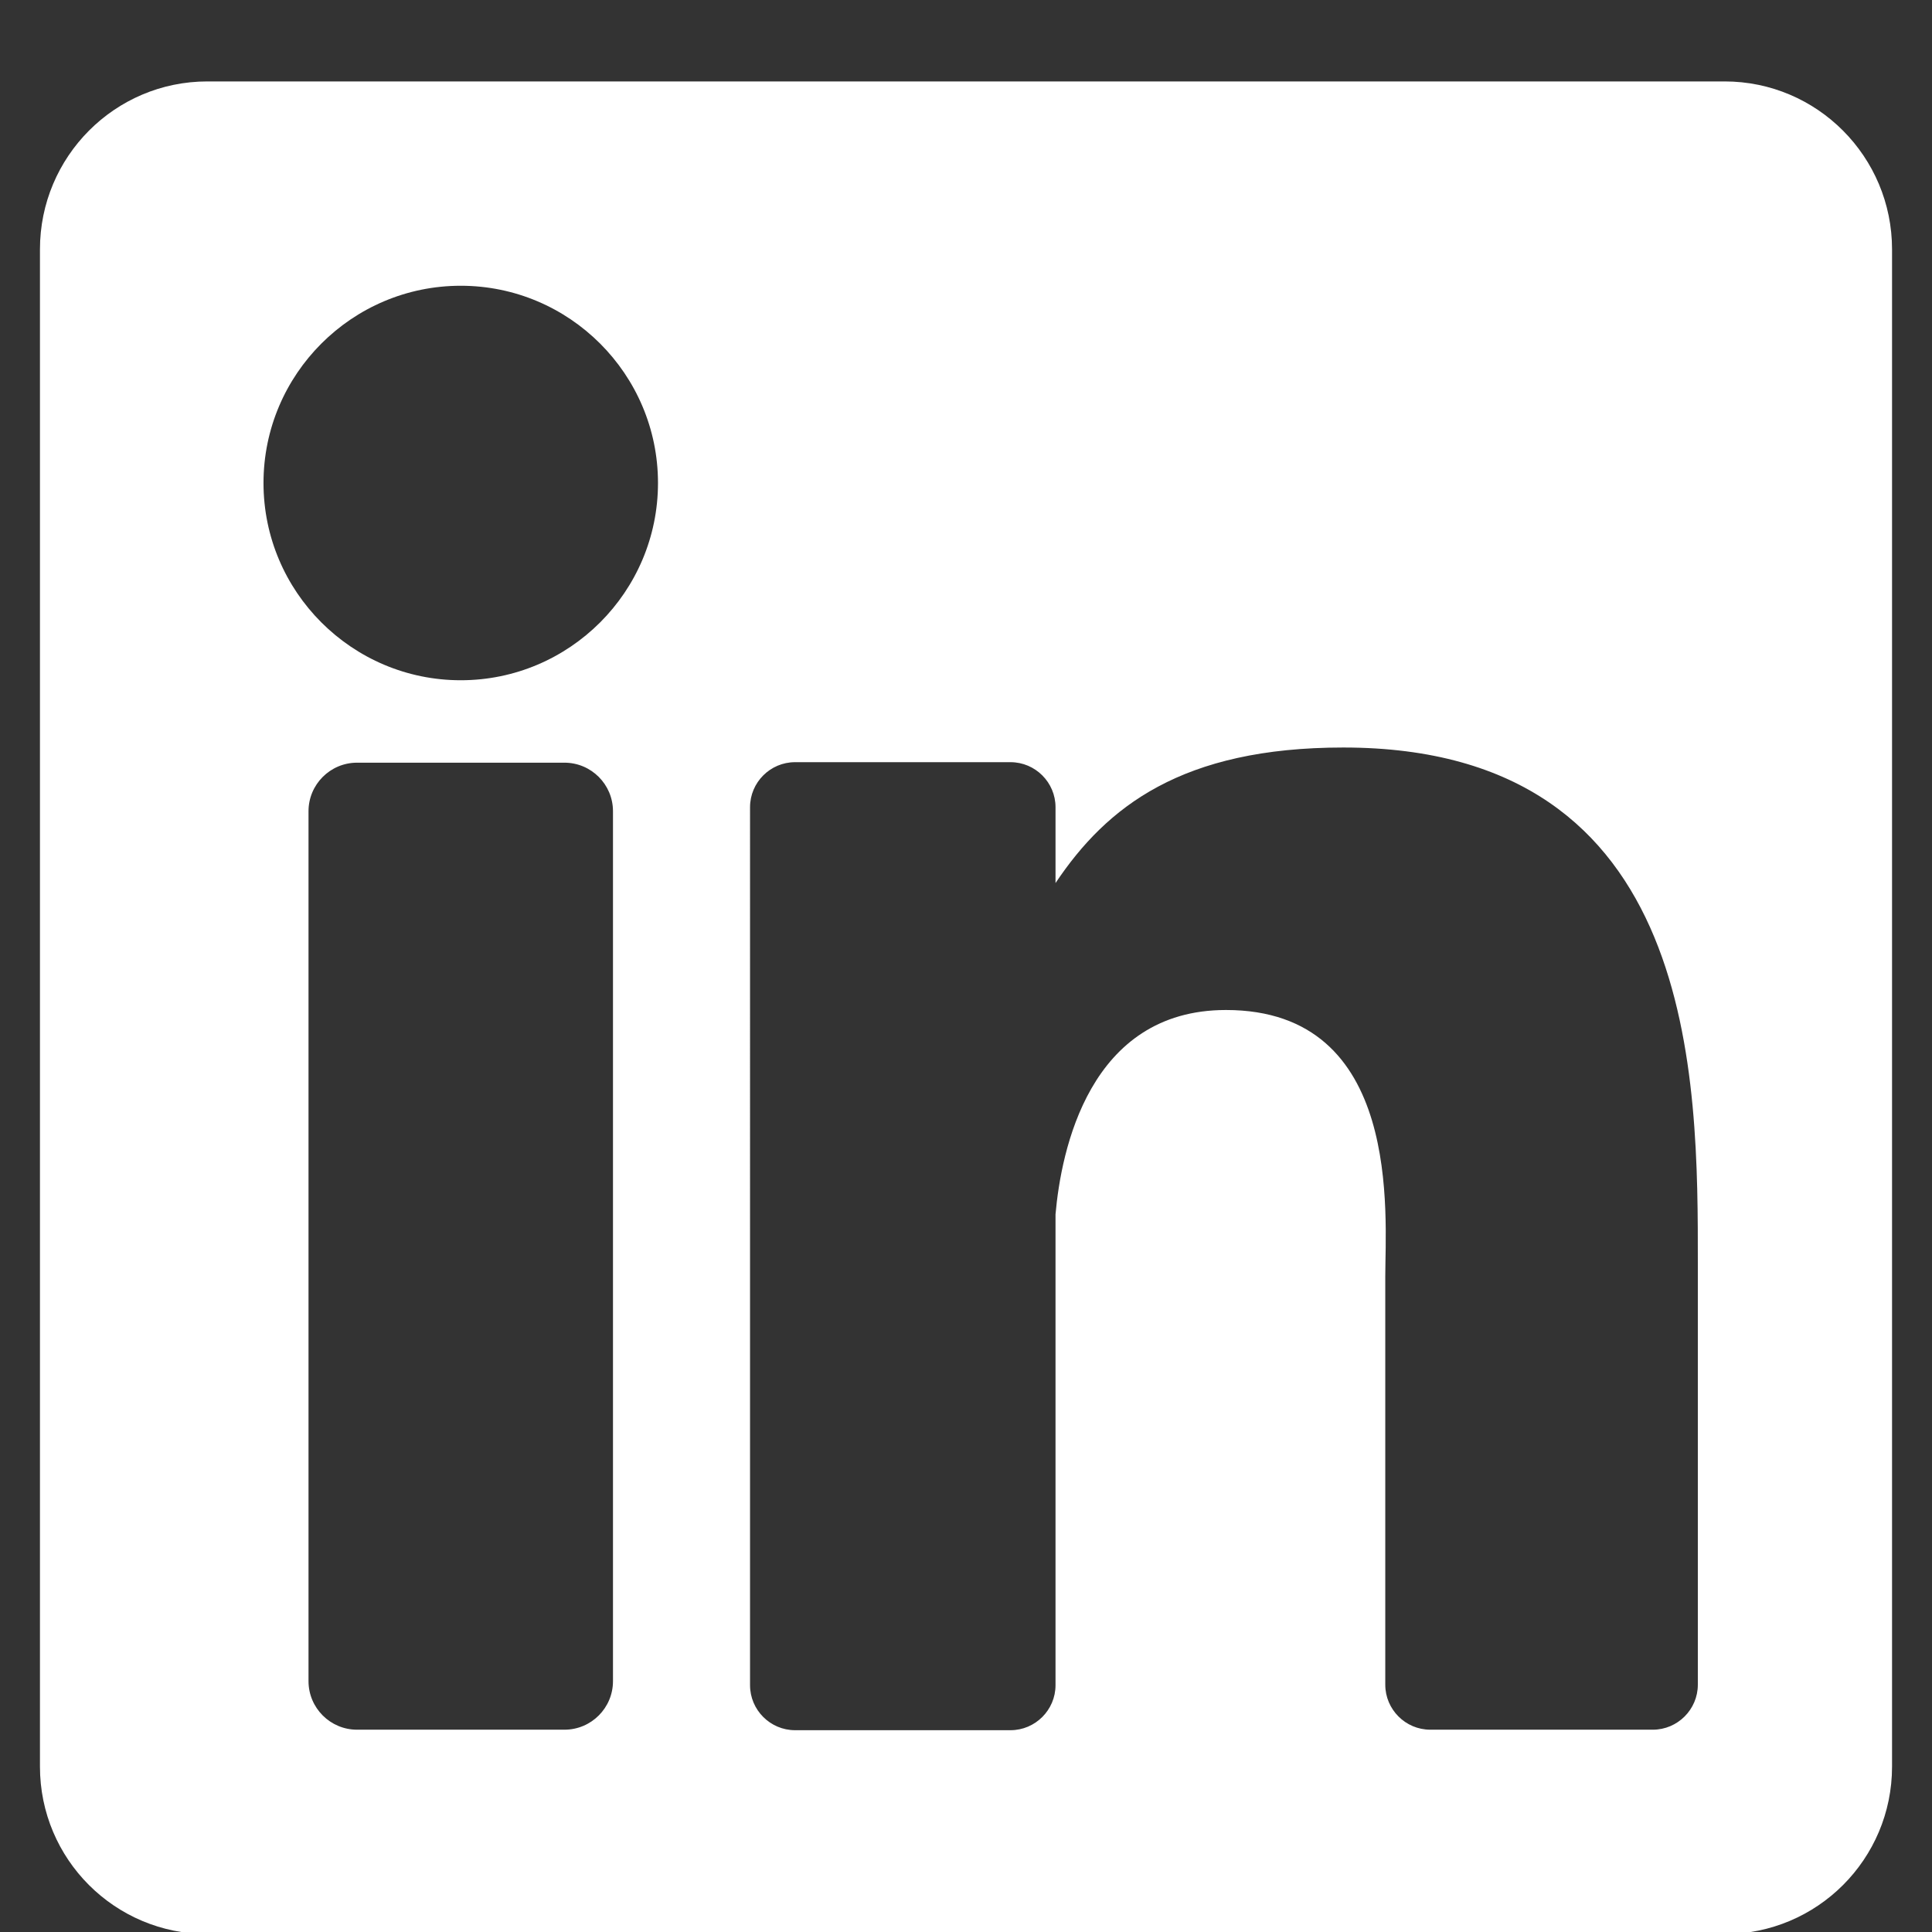 <?xml version="1.0" encoding="utf-8"?>
<!-- Generator: Adobe Illustrator 24.0.2, SVG Export Plug-In . SVG Version: 6.00 Build 0)  -->
<svg version="1.1" id="Layer_1" xmlns="http://www.w3.org/2000/svg" xmlns:xlink="http://www.w3.org/1999/xlink" x="0px" y="0px"
	 viewBox="0 0 382 382" style="enable-background:new 0 0 382 382;" xml:space="preserve">
<rect x="0" y="0" width="382" height="382" fill="#333333" stroke="none"/>
<style type="text/css">
	.st0{fill:#FFFFFF;}
</style>
<path class="st0" d="M341,16.1H41C22.7,16.1,7.9,31,7.9,49.3v300c0,18.3,14.8,33.1,33.1,33.1h300c18.3,0,33.1-14.8,33.1-33.1v-300
	C374.1,31,359.3,16.1,341,16.1z M121.2,332.4c0,5.3-4.3,9.6-9.6,9.6h-41c-5.3,0-9.6-4.3-9.6-9.6v-172c0-5.3,4.3-9.6,9.6-9.6h41
	c5.3,0,9.6,4.3,9.6,9.6V332.4z M91.1,134.5c-21.5,0-39-17.5-39-39s17.5-39,39-39s39,17.5,39,39S112.6,134.5,91.1,134.5z
	 M335.7,333.1c0,4.9-4,8.9-8.9,8.9h-44c-4.9,0-8.9-4-8.9-8.9v-80.7c0-12,3.5-52.7-31.5-52.7c-27.1,0-32.6,27.9-33.7,40.4v93.1
	c0,4.9-4,8.9-8.9,8.9h-42.6c-4.9,0-8.9-4-8.9-8.9V159.6c0-4.9,4-8.9,8.9-8.9h42.6c4.9,0,8.9,4,8.9,8.9v15
	c10.1-15.1,25-26.8,56.9-26.8c70.5,0,70.1,65.9,70.1,102.1L335.7,333.1L335.7,333.1z"/>
</svg>
